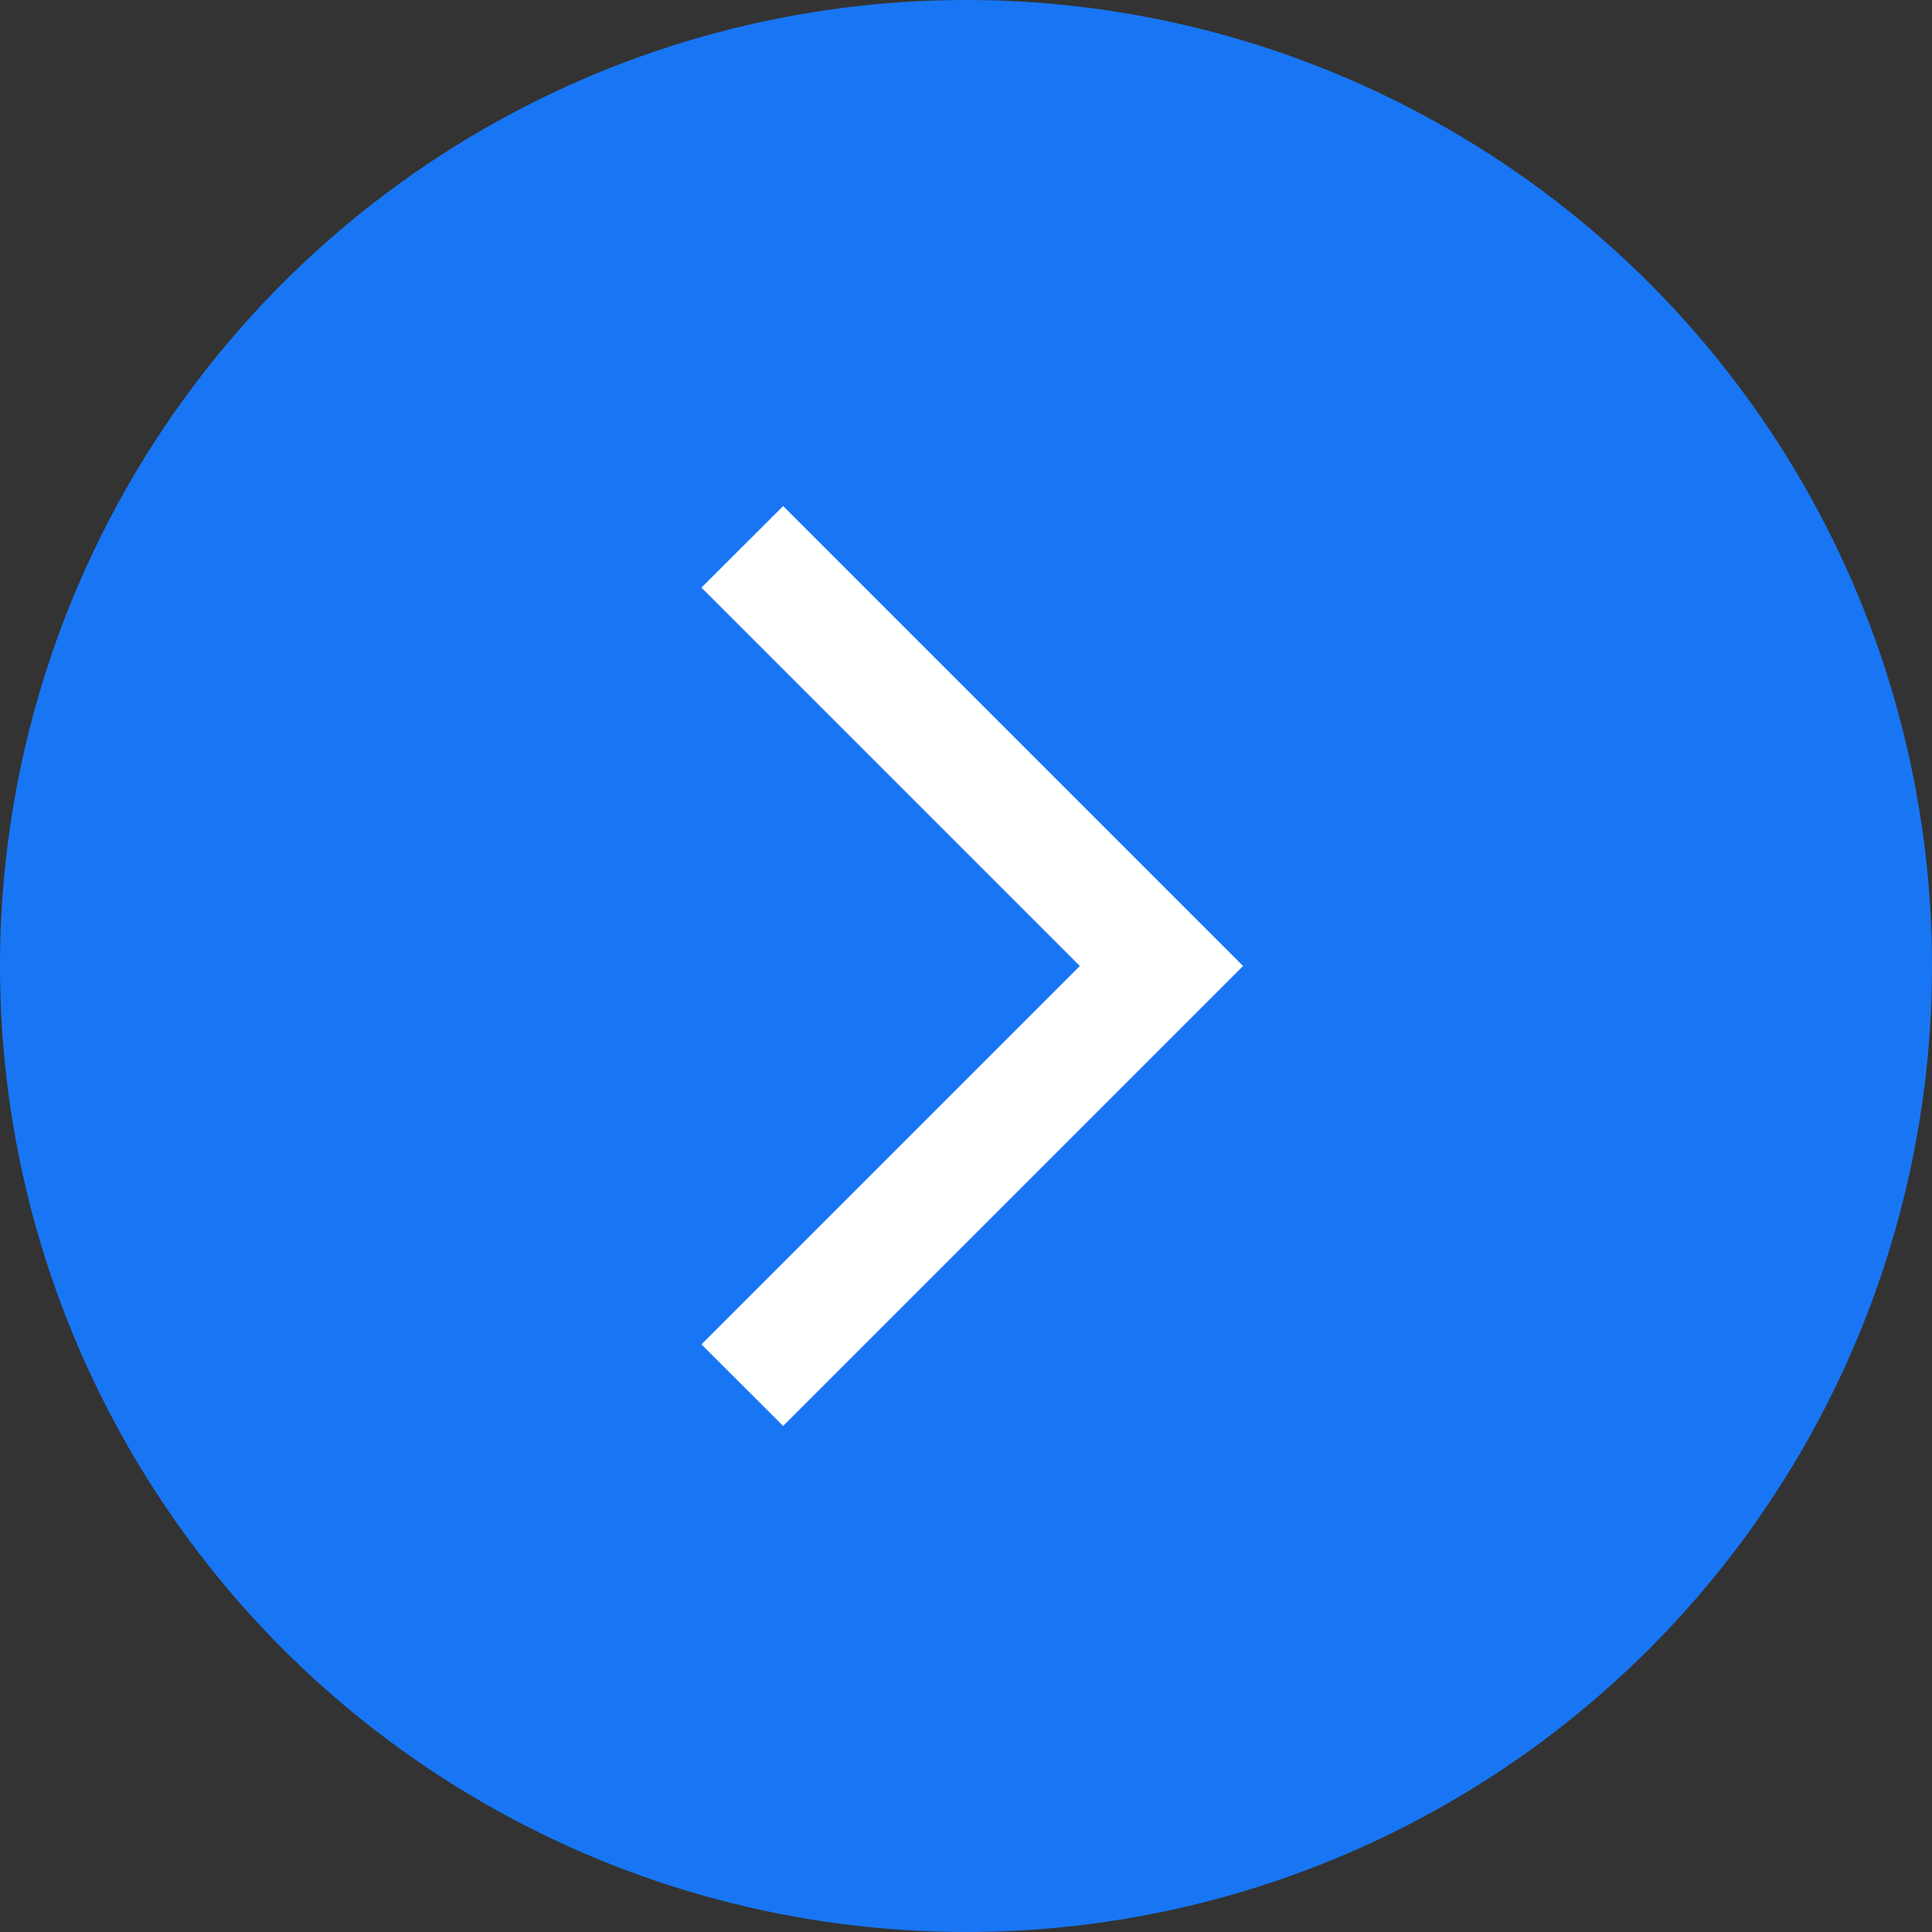<svg width="14" height="14" viewBox="0 0 14 14" fill="none" xmlns="http://www.w3.org/2000/svg">
<rect x="0" y="0" width="14" height="14" fill="#333333" stroke="none"/>
<circle cx="7" cy="7" r="7" fill="#1876F5"/>
<mask id="mask0_75_2407" style="mask-type:alpha" maskUnits="userSpaceOnUse" x="3" y="3" width="8" height="8">
<rect x="3" y="3" width="8" height="8" fill="#D9D9D9"/>
</mask>
<g mask="url(#mask0_75_2407)">
<path d="M5.675 10.333L5.083 9.742L7.825 7L5.083 4.258L5.675 3.667L9.008 7L5.675 10.333Z" fill="white"/>
</g>
</svg>
